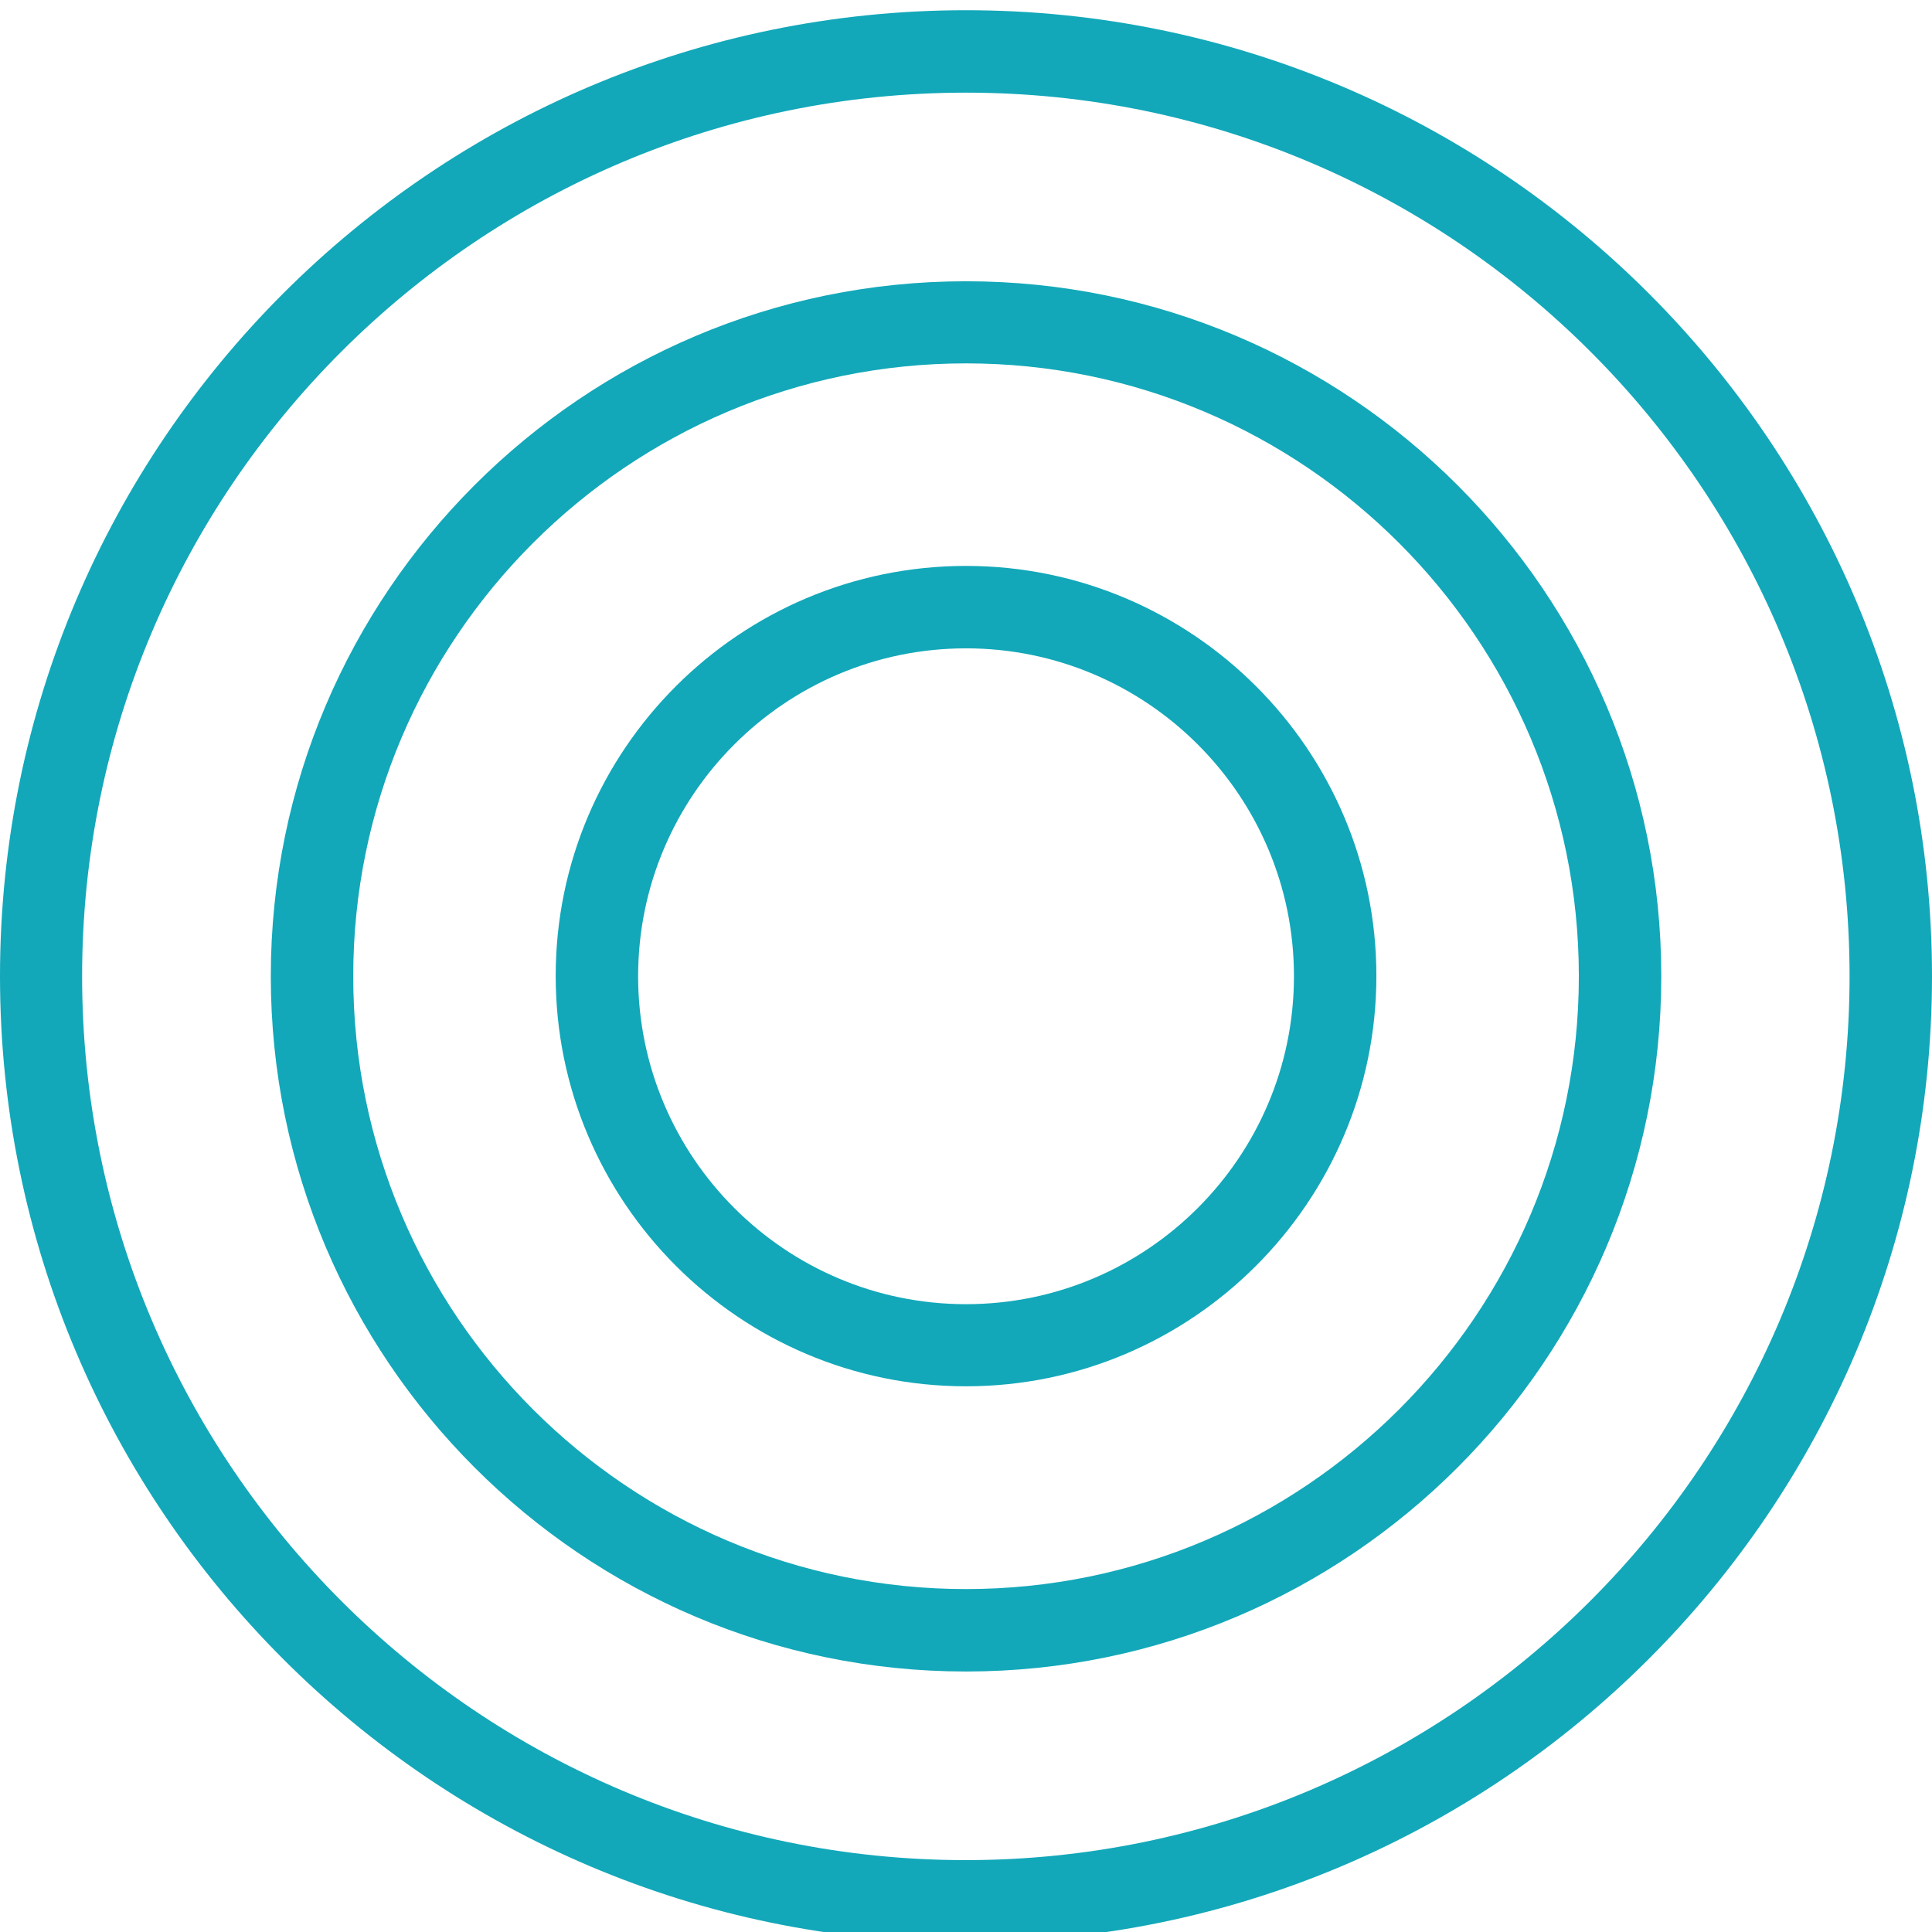 <svg xmlns="http://www.w3.org/2000/svg" fill="none" viewBox="0 0 24 24" height="24" width="24">
<g clip-path="url(#clip0_88_1045)">
<path fill="#12A8B9" d="M12 8.054C9.754 8.054 7.927 9.881 7.927 12.127C7.927 14.373 9.754 16.201 12 16.201C14.246 16.201 16.074 14.373 16.074 12.127C16.074 9.881 14.246 8.054 12 8.054ZM12 17.221C9.19 17.221 6.903 14.934 6.903 12.123C6.903 9.313 9.19 7.03 12 7.03C14.81 7.03 17.098 9.317 17.098 12.123C17.098 14.93 14.81 17.221 12 17.221Z"></path>
<path fill="#12A8B9" d="M12 4.514C7.803 4.514 4.388 7.93 4.388 12.127C4.388 16.324 7.803 19.74 12 19.74C16.197 19.74 19.613 16.324 19.613 12.127C19.613 7.93 16.197 4.514 12 4.514ZM12 20.764C7.239 20.764 3.364 16.888 3.364 12.127C3.364 7.366 7.239 3.494 12 3.494C16.761 3.494 20.637 7.366 20.637 12.127C20.637 16.888 16.765 20.764 12 20.764Z"></path>
<path fill="#12A8B9" d="M12 1.151C5.946 1.151 1.02 6.073 1.02 12.127C1.02 18.181 5.946 23.107 11.996 23.107C18.047 23.107 22.976 18.181 22.976 12.127C22.976 6.073 18.054 1.151 12 1.151ZM12 24.131C5.381 24.127 0 18.746 0 12.127C0 5.509 5.381 0.127 12 0.127C18.619 0.127 24 5.509 24 12.127C24 18.746 18.615 24.127 12 24.127"></path>
</g>
<defs>
<clipPath id="clip0_88_1045">
<rect fill="white" height="24" width="24"></rect>
</clipPath>
</defs>
</svg>
